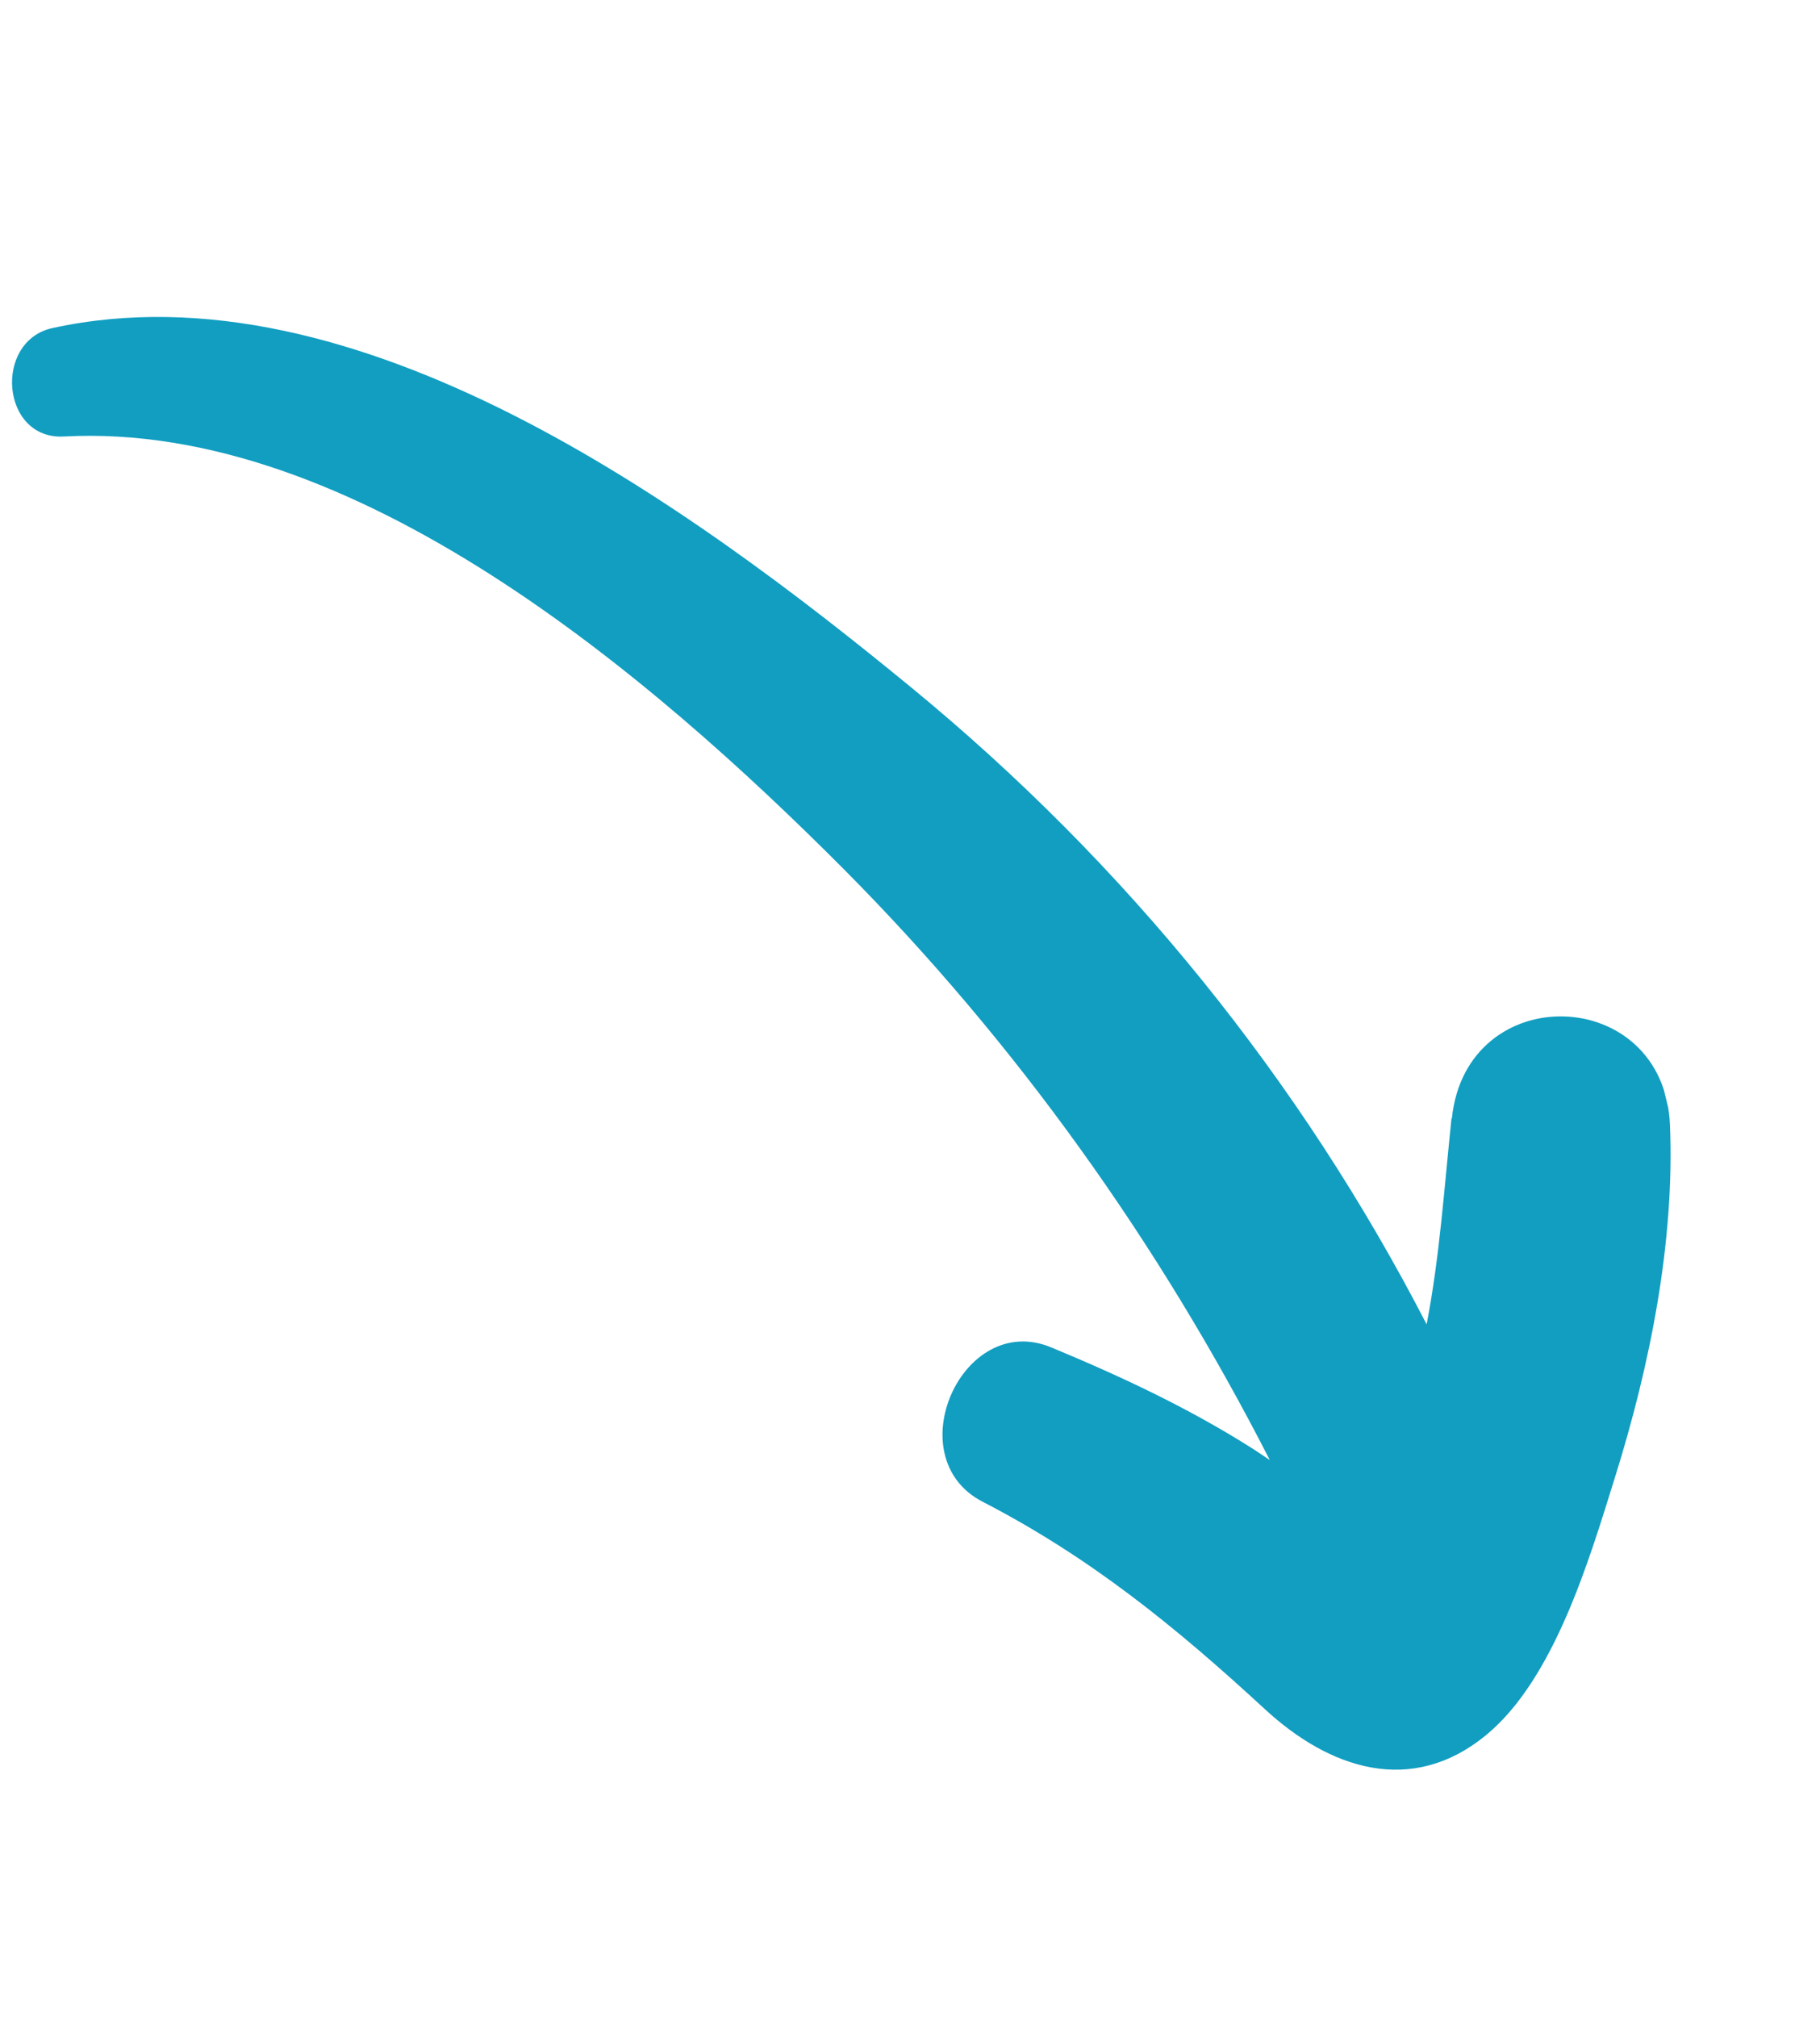 <?xml version="1.0" encoding="UTF-8"?>
<svg xmlns="http://www.w3.org/2000/svg" width="37" height="41" viewBox="0 0 37 41" fill="none">
  <g clip-path="url(#clip0_12532_2022)">
    <path d="M29.508 22.737C29.36 24.145 29.27 25.535 29.003 26.918C26.437 21.944 22.887 17.554 18.53 13.977C14.025 10.275 7.232 5.322 1.067 6.668C-0.138 6.93 0.017 8.943 1.3 8.872C7.193 8.553 13.249 13.745 17.16 17.672C20.659 21.194 23.558 25.26 25.814 29.675C25.708 29.607 25.605 29.534 25.5 29.466C24.192 28.631 22.8 27.979 21.368 27.385C19.559 26.637 18.236 29.623 19.974 30.522C22.167 31.654 23.907 33.072 25.712 34.737C27.021 35.946 28.69 36.522 30.219 35.26C31.606 34.113 32.317 31.674 32.834 30.02C33.542 27.756 34.048 25.246 33.95 22.866C33.83 20.004 29.811 19.889 29.516 22.731L29.508 22.737Z" fill="#119EC1"></path>
  </g>
  <defs>
    <clipPath id="clip0_12532_2022">
      <rect width="29.259" height="35.012" fill="white" transform="translate(0 6.928) rotate(-13.697)"></rect>
    </clipPath>
  </defs>
</svg>

